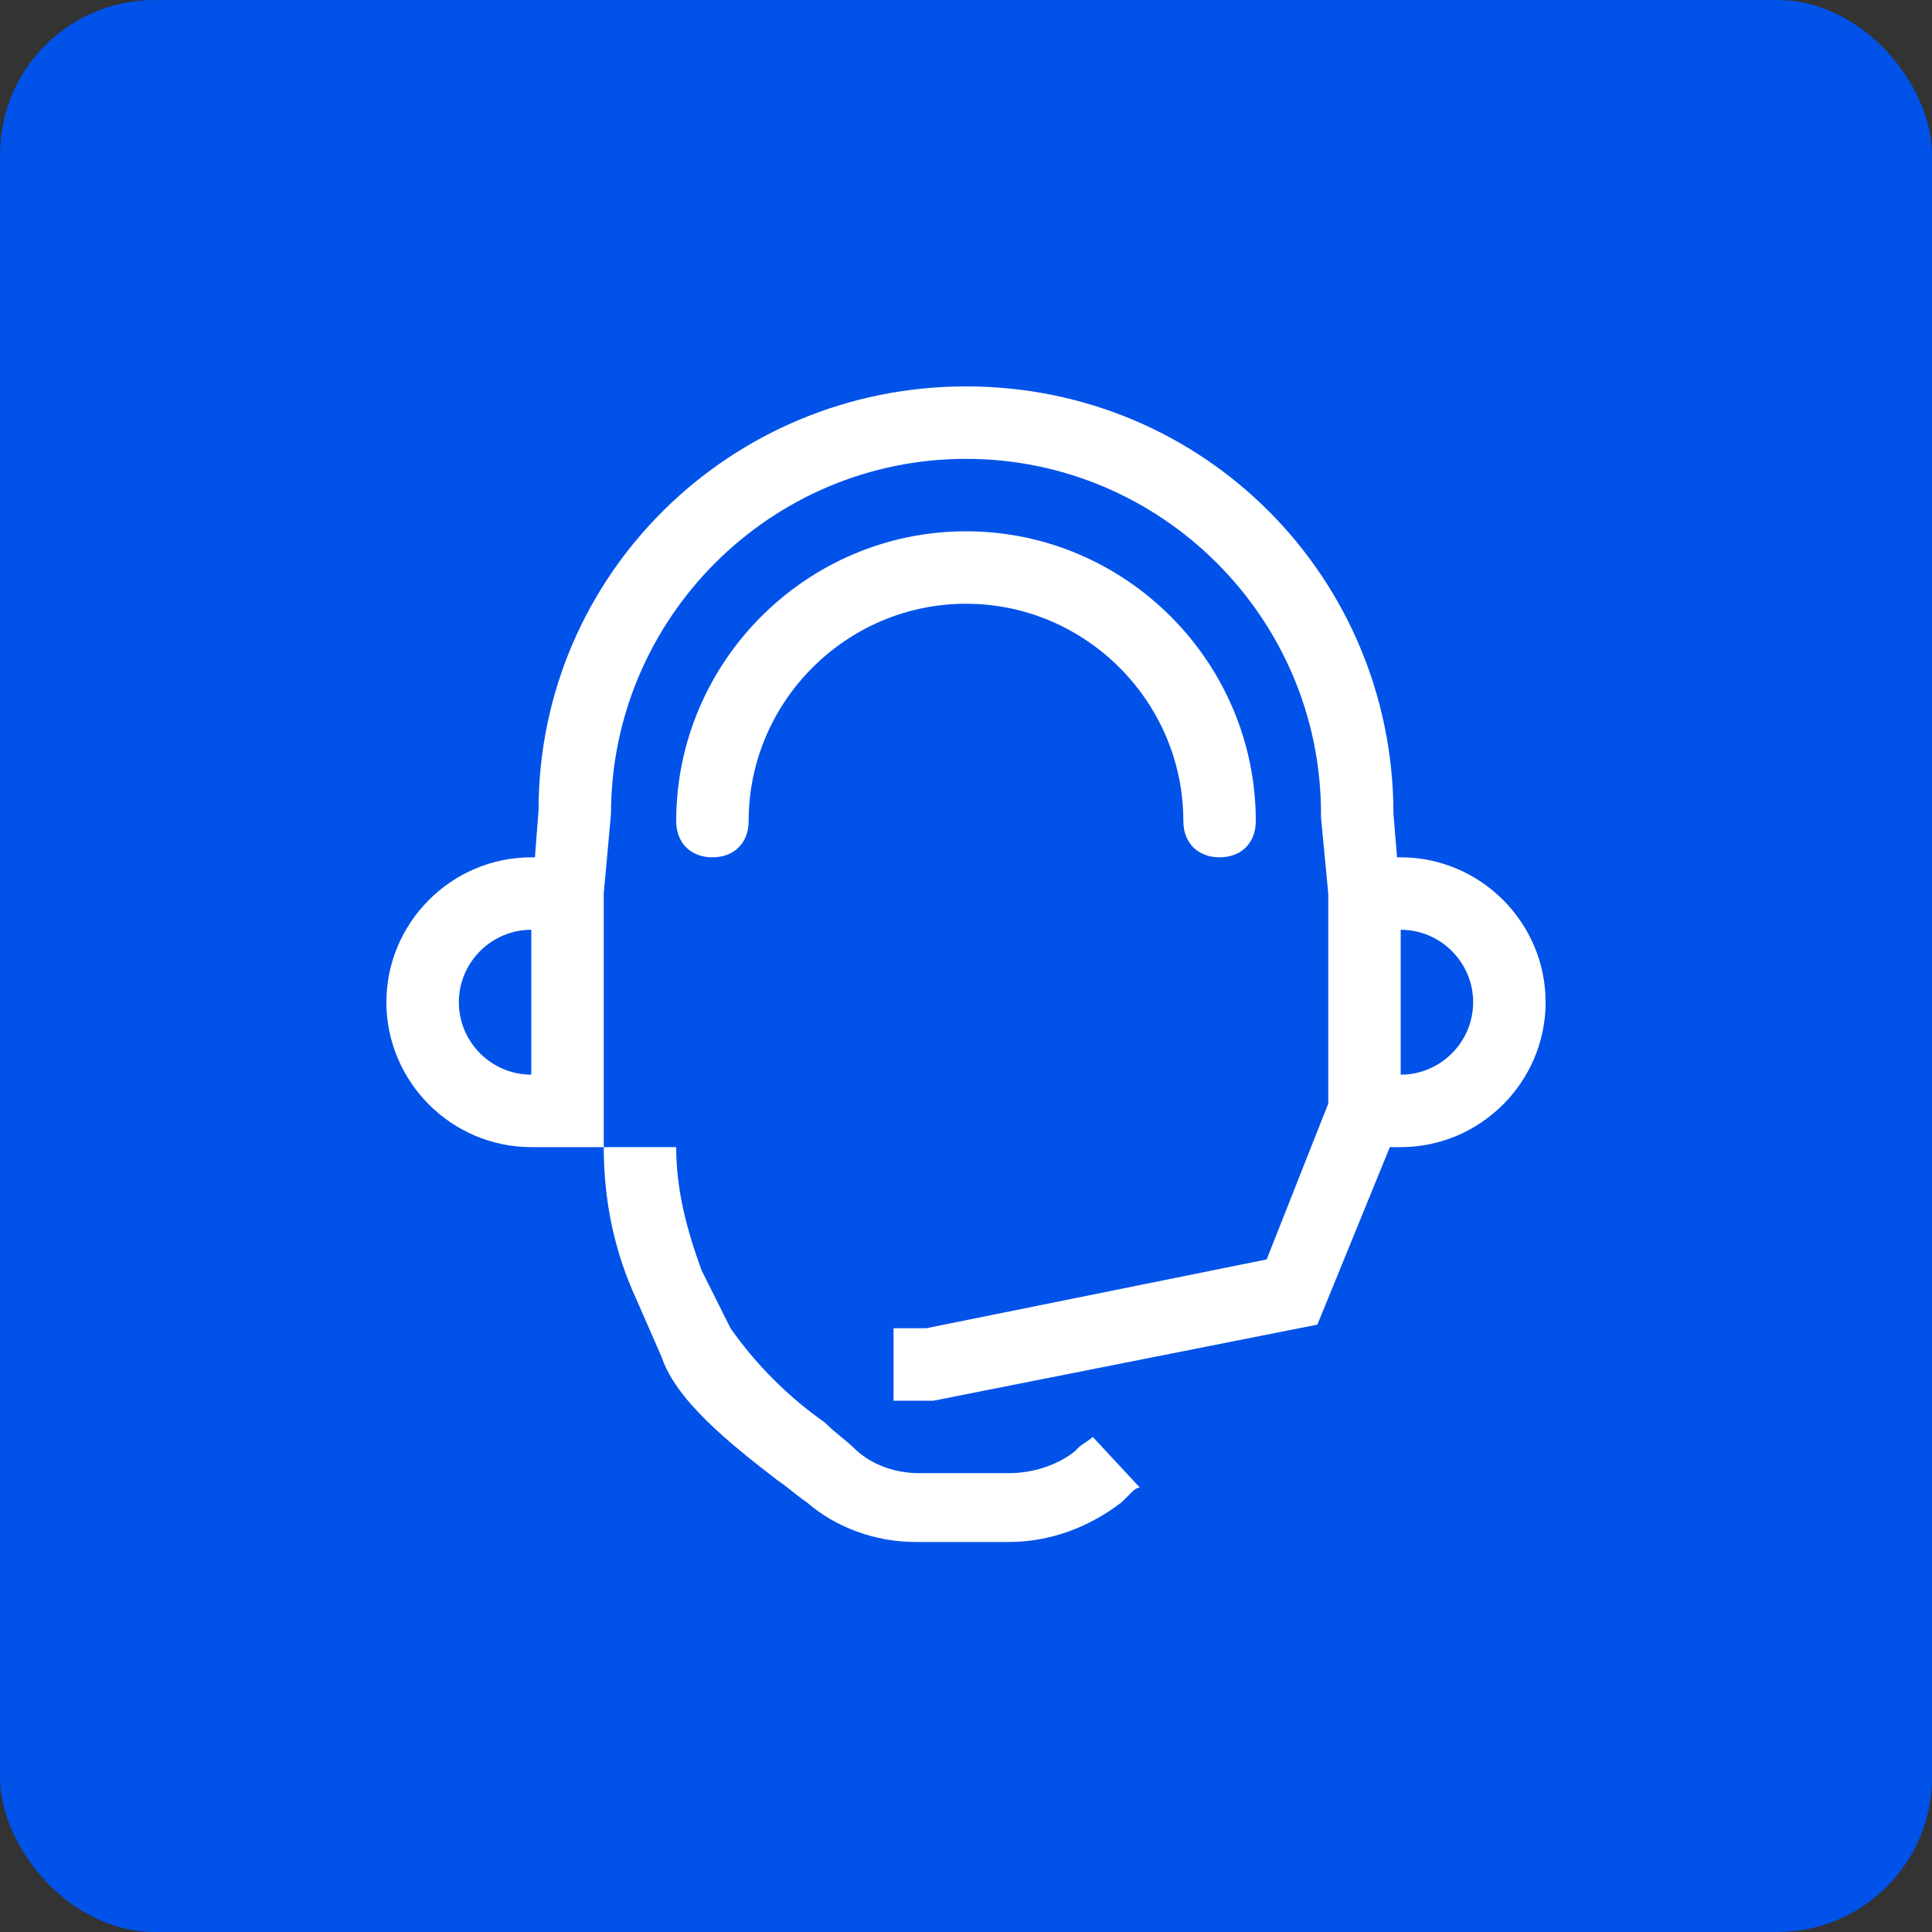 <?xml version="1.0" encoding="UTF-8"?>
<svg xmlns="http://www.w3.org/2000/svg" width="100" height="100" viewBox="0 0 100 100" fill="none">
  <rect x="0" y="0" width="100" height="100" fill="#333333" stroke="none"/>
  <rect width="100" height="100" rx="8" fill="#0152E9"></rect>
  <path d="M71.938 59.375H72.5C76.625 59.375 80 56 80 51.875C80 47.75 76.625 44.375 72.5 44.375H72.312L72.125 42.125C72.125 29.938 62.375 20 50 20C37.812 20 27.875 29.75 27.875 41.938L27.688 44.375H27.5C23.375 44.375 20 47.75 20 51.875C20 56 23.375 59.375 27.5 59.375H31.25V46.25L31.625 42.125C31.625 32 39.875 23.75 50 23.75C60.125 23.75 68.375 32 68.375 42.125C68.375 42.125 68.375 42.125 68.375 42.312L68.75 46.25V57.125L65.562 65.188L47.938 68.75H46.25V72.5H48.312L68.188 68.562L71.938 59.375ZM72.5 48.125C74.562 48.125 76.25 49.812 76.25 51.875C76.25 53.938 74.562 55.625 72.5 55.625V48.125ZM27.5 55.625C25.438 55.625 23.75 53.938 23.75 51.875C23.75 49.812 25.438 48.125 27.5 48.125V55.625Z" fill="white"></path>
  <path d="M38.75 42.5C38.75 36.312 43.812 31.25 50 31.25C56.188 31.25 61.25 36.312 61.25 42.5C61.25 43.625 62 44.375 63.125 44.375C64.25 44.375 65 43.625 65 42.5C65 34.25 58.25 27.5 50 27.5C41.75 27.5 35 34.25 35 42.5C35 43.625 35.75 44.375 36.875 44.375C38 44.375 38.75 43.625 38.75 42.5Z" fill="white"></path>
  <path d="M31.25 59.375C31.25 62.188 31.812 64.812 32.938 67.25L34.25 70.25C35 72.5 37.812 74.75 40.25 76.625C40.812 77 41.188 77.375 41.75 77.75C43.25 79.062 45.312 79.812 47.375 79.812H52.062H52.25C54.312 79.812 56.375 79.062 58.062 77.75C58.25 77.562 58.438 77.375 58.625 77.188C58.625 77.188 58.812 77 59 77L56.562 74.375C56.375 74.562 56 74.75 55.812 74.938L55.625 75.125C54.688 75.875 53.375 76.25 52.25 76.25H47.562C46.438 76.25 45.125 75.875 44.188 74.938C43.812 74.562 43.25 74.188 42.688 73.625C40.812 72.312 39.125 70.625 37.812 68.75L36.312 65.75C35.562 63.688 35 61.625 35 59.375H31.25Z" fill="white"></path>
</svg>

